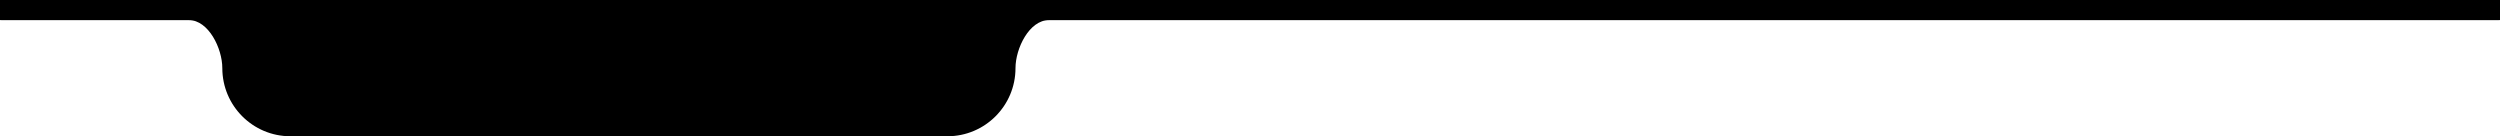 <svg width="1743" height="95" viewBox="0 0 1743 95" fill="none" xmlns="http://www.w3.org/2000/svg">
<path d="M0 0H1743V14H0V0Z" fill="black"/>
<path d="M1 0C0.448 0 0 0.448 0 1V13C0 13.552 0.448 14 1 14H131.638C145.392 14 155 33.746 155 47.5C155 73.734 176.266 95 202.5 95H660.5C686.734 95 708 73.734 708 47.5C708 33.746 717.608 14 731.362 14H1742C1742.55 14 1743 13.552 1743 13V1C1743 0.448 1742.55 0 1742 0H1Z" fill="black"/>
</svg>
